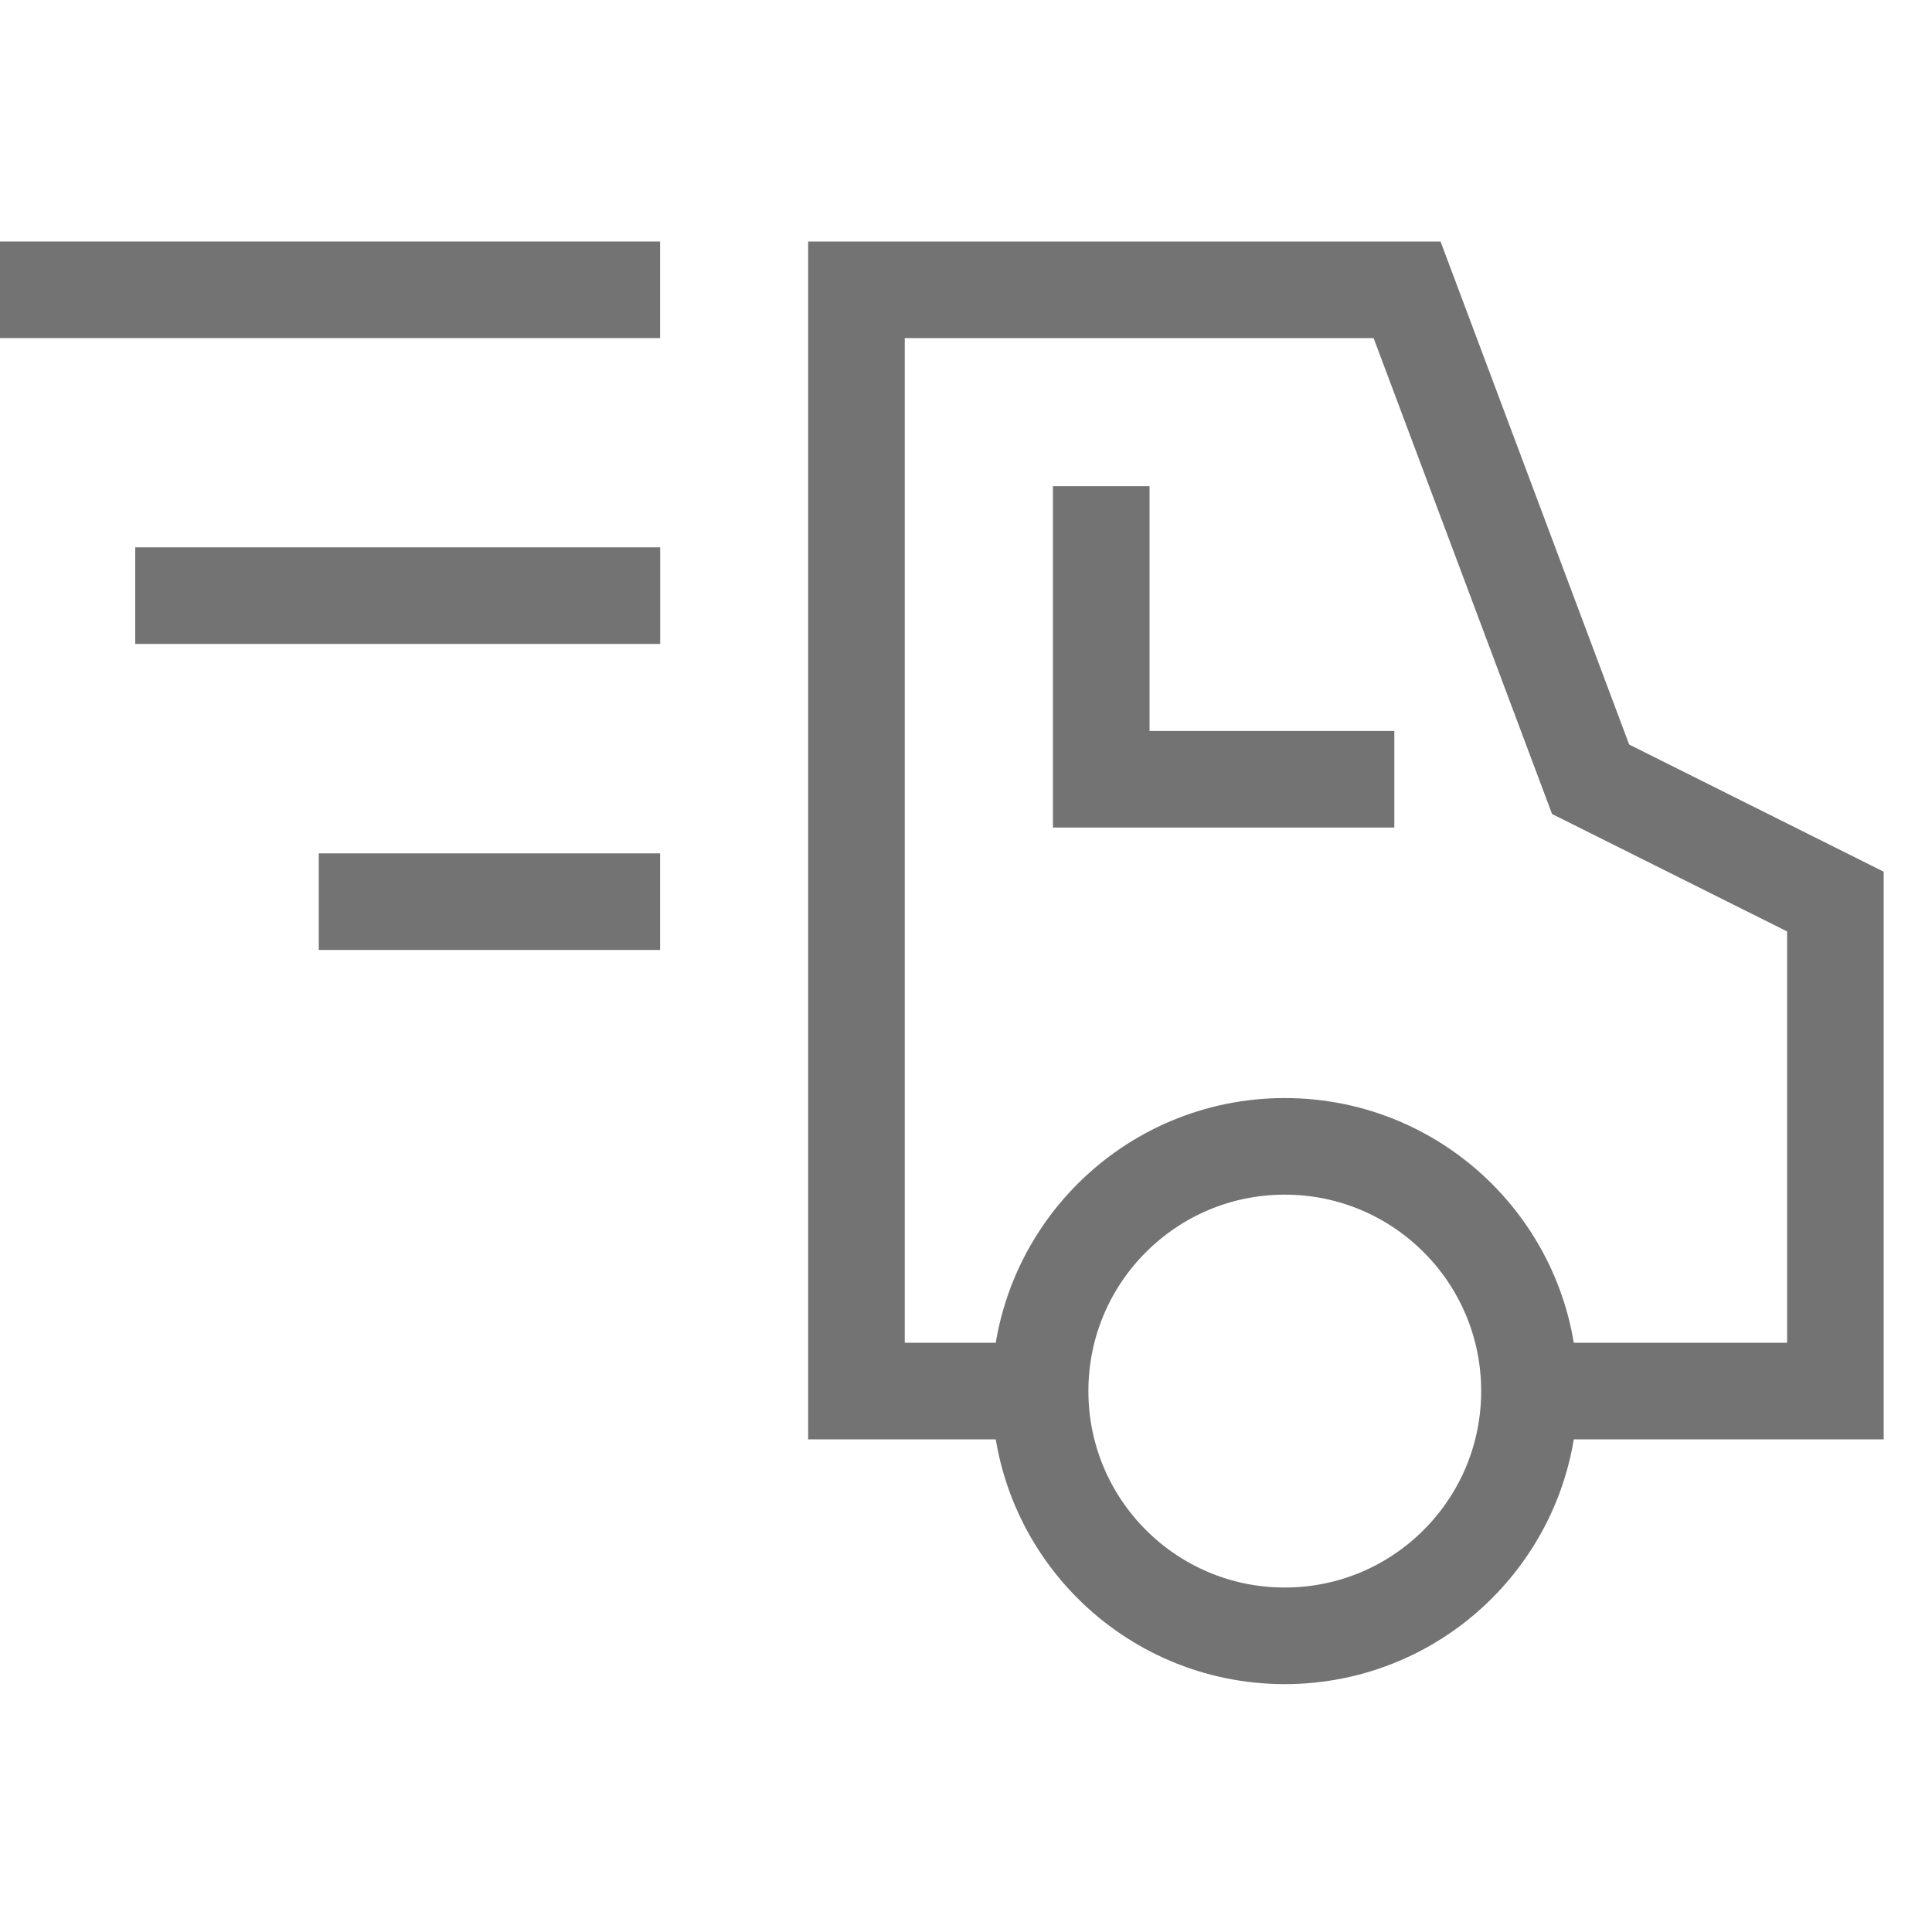 <svg xmlns="http://www.w3.org/2000/svg" width="20" height="20" viewBox="0 0 20 20" fill="none">
<g clip-path="url(#clip0_2754_16218)">
<path d="M15.833 14.4H19V9.333L16.466 8.067L14.566 3H8.866V14.4H10.766" stroke="#737373" stroke-miterlimit="10"/>
<path d="M13.3 16.934C14.699 16.934 15.833 15.8 15.833 14.4C15.833 13.001 14.699 11.867 13.3 11.867C11.901 11.867 10.767 13.001 10.767 14.4C10.767 15.8 11.901 16.934 13.3 16.934Z" stroke="#737373" stroke-miterlimit="10" stroke-linecap="square"/>
<path d="M11.4 5.533V8.067H13.934" stroke="#737373" stroke-miterlimit="10" stroke-linecap="square"/>
<path d="M6.333 3H0" stroke="#737373" stroke-miterlimit="10" stroke-linecap="square"/>
<path d="M6.334 6.166H1.9" stroke="#737373" stroke-miterlimit="10" stroke-linecap="square"/>
<path d="M6.333 9.334H3.8" stroke="#737373" stroke-miterlimit="10" stroke-linecap="square"/>
</g>
<defs>
<clipPath id="clip0_2754_16218">
<rect width="20" height="20" fill="white"/>
</clipPath>
</defs>
</svg>